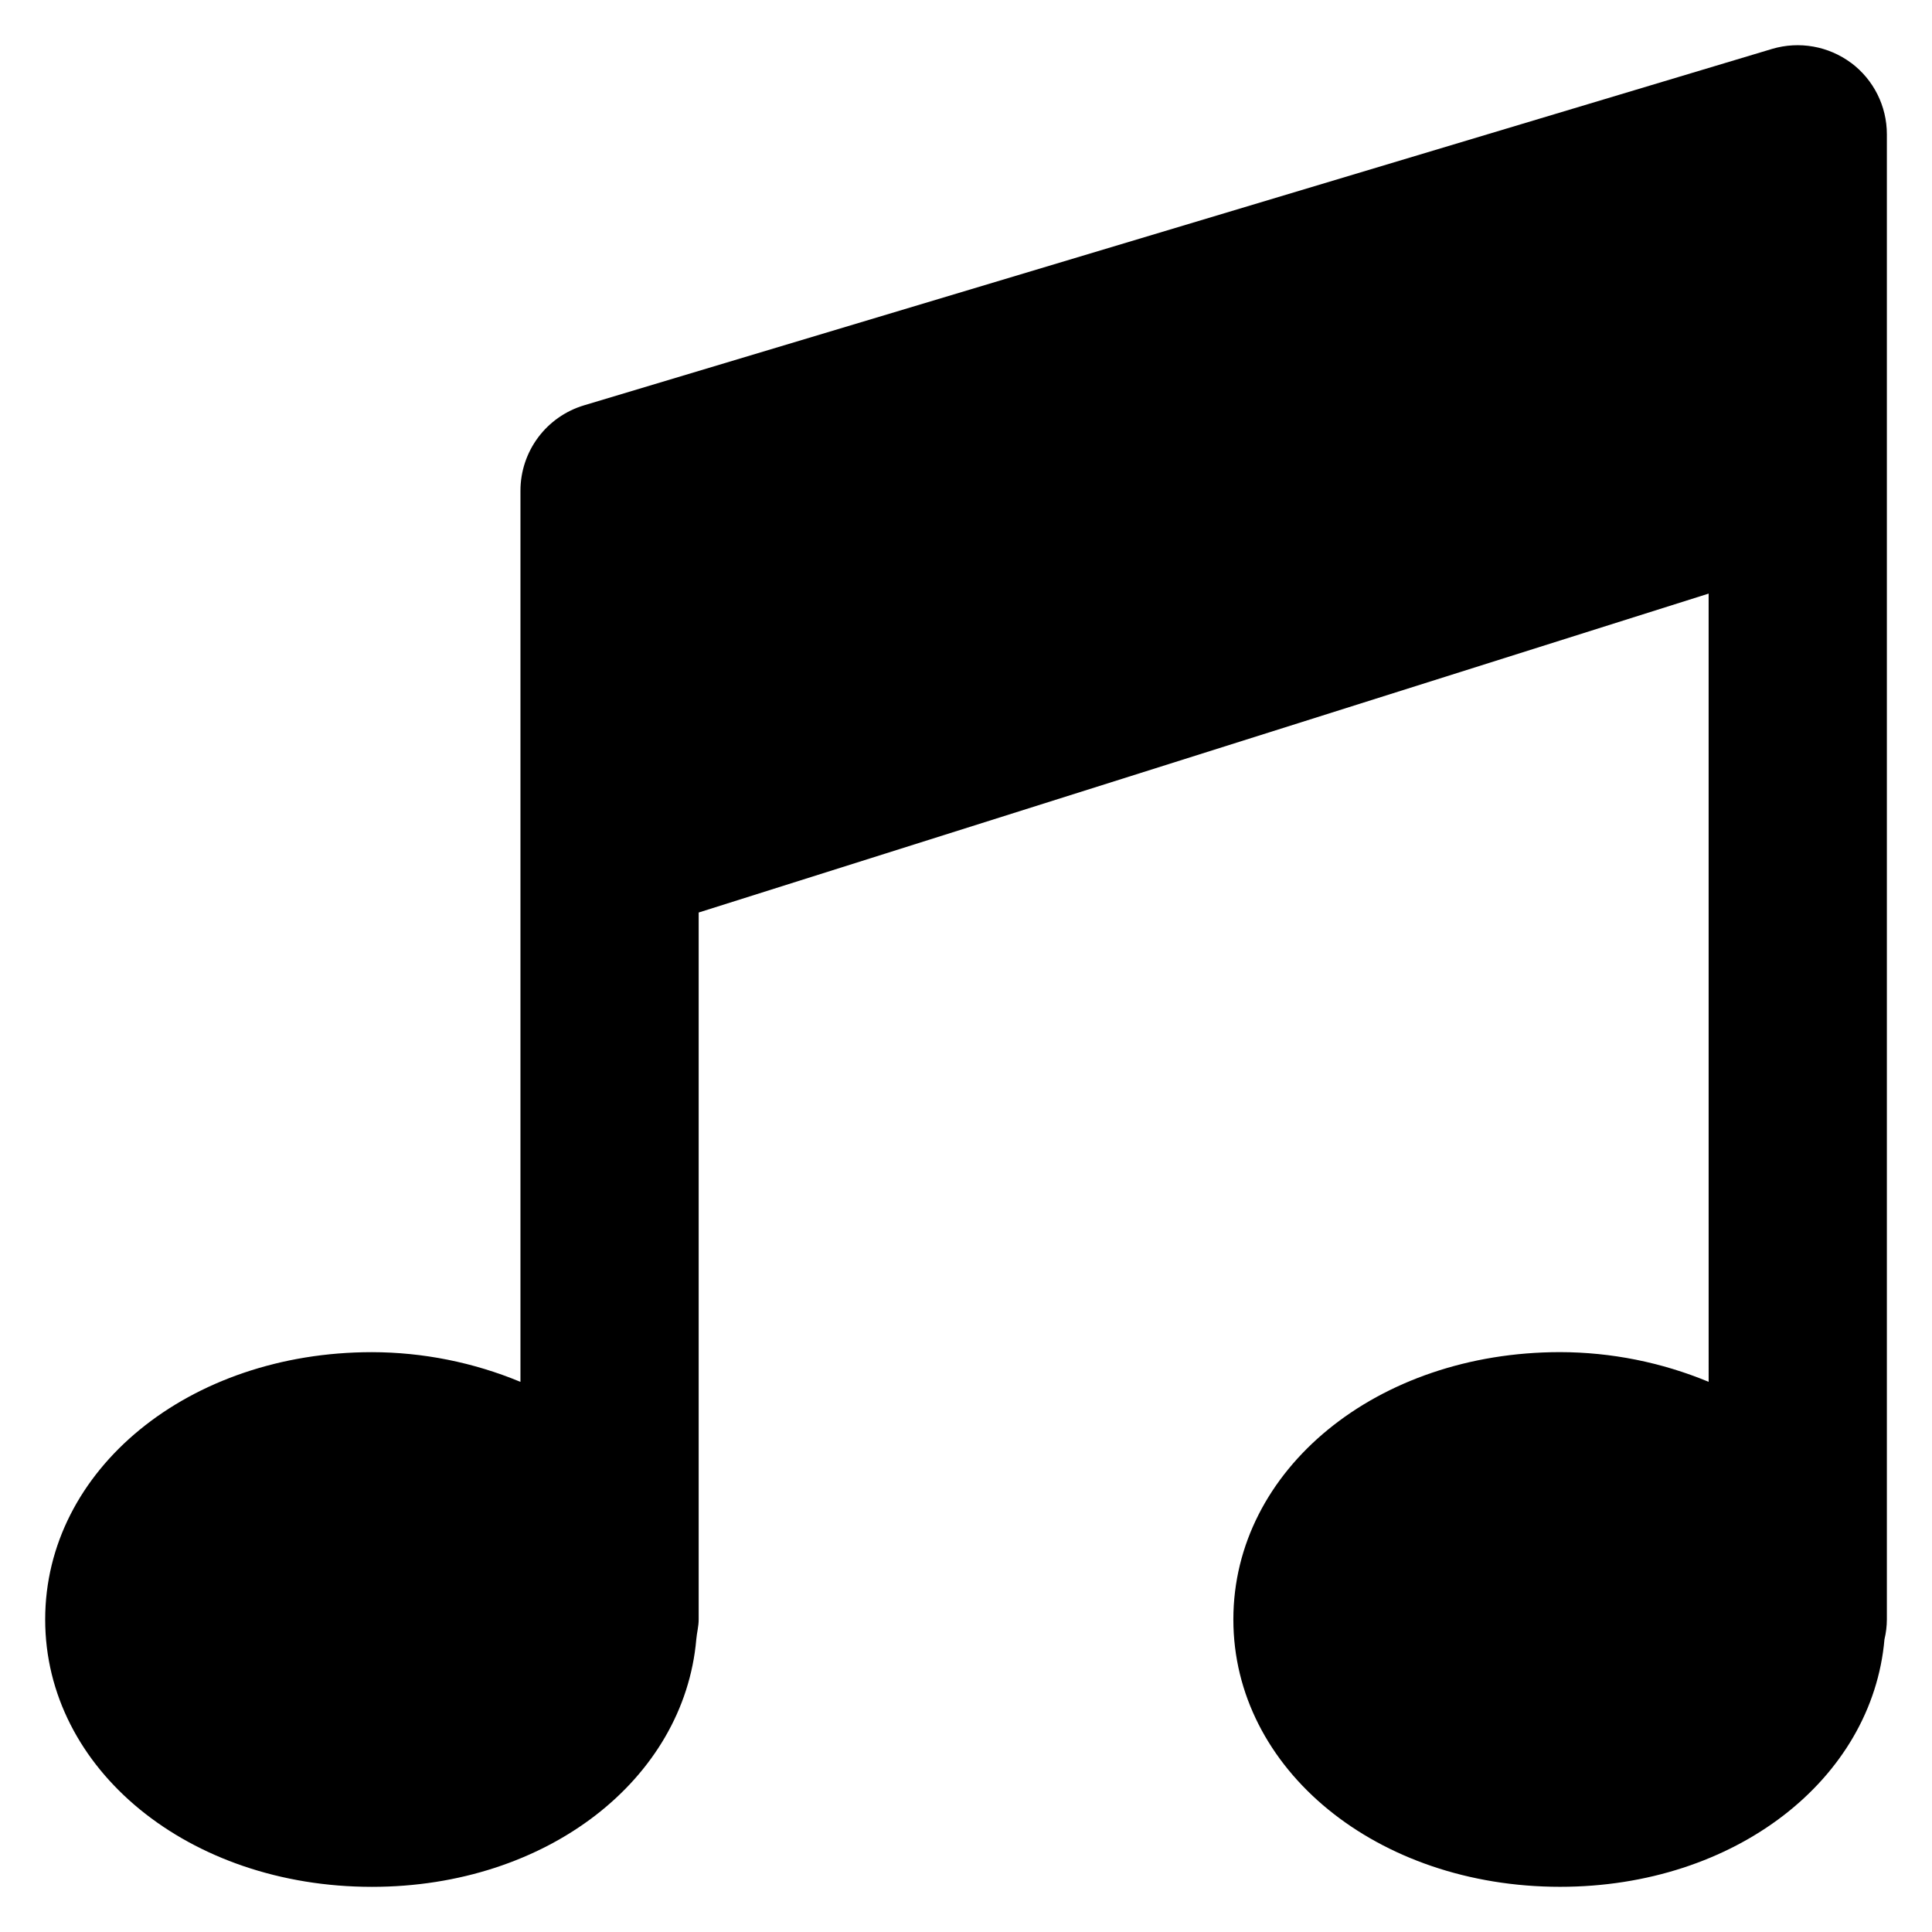 <?xml version="1.0" encoding="UTF-8"?>
<!-- Uploaded to: SVG Repo, www.svgrepo.com, Generator: SVG Repo Mixer Tools -->
<svg fill="#000000" width="800px" height="800px" version="1.1" viewBox="144 144 512 512" xmlns="http://www.w3.org/2000/svg">
 <path d="m634.59 160.69c-6.008-4.477-13.773-5.859-20.957-3.731l-314.88 94.465h0.004c-4.867 1.461-9.133 4.449-12.164 8.523-3.031 4.078-4.668 9.02-4.668 14.102v236.16c-12.477-5.176-25.852-7.852-39.359-7.871-48.555 0-86.594 31.125-86.594 70.848s38.039 70.848 86.594 70.848c46.352 0 82.734-28.465 85.961-65.621 0.156-1.746 0.629-3.434 0.629-5.227v-187.36l267.65-84.516 0.004 208.89c-12.48-5.176-25.852-7.852-39.363-7.871-48.555 0-86.594 31.125-86.594 70.848s38.039 70.848 86.594 70.848c46.352 0 82.734-28.465 85.961-65.621h0.004c0.41-1.711 0.621-3.465 0.629-5.227v-393.6c0-7.434-3.5-14.434-9.445-18.895z"/>
</svg>